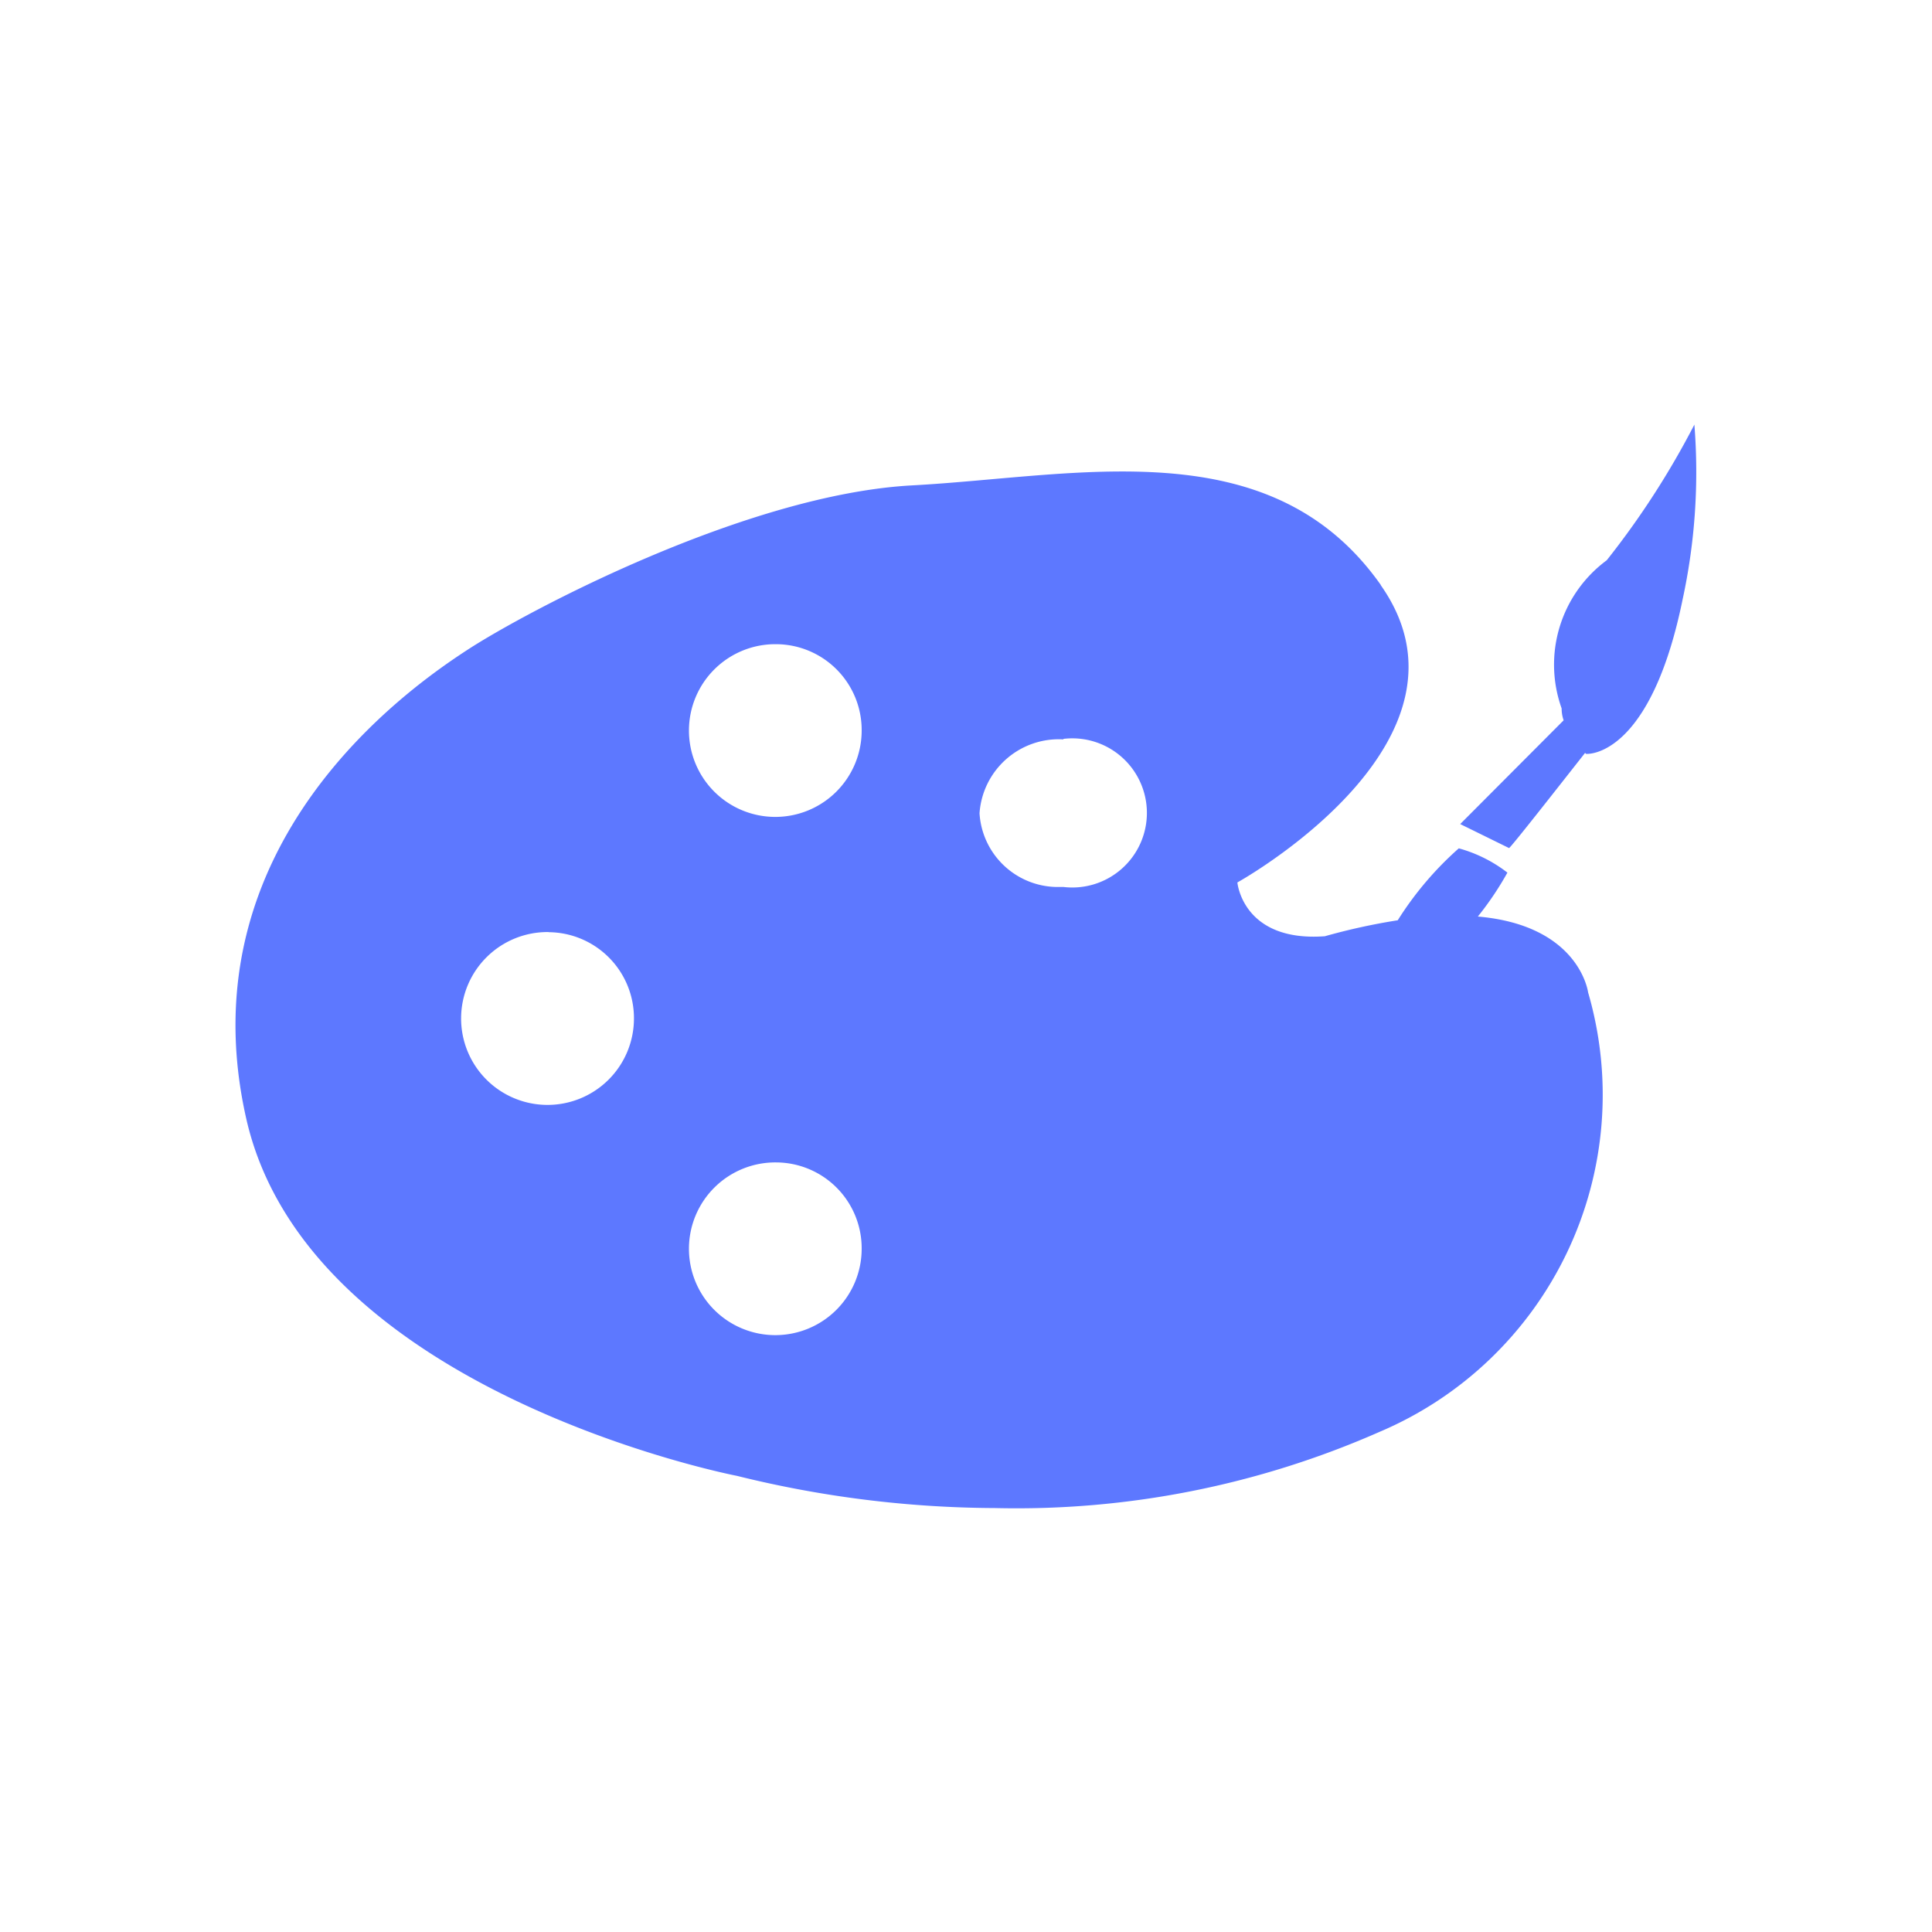 <svg xmlns="http://www.w3.org/2000/svg" width="30" height="30" viewBox="0 0 30 30">
  <defs>
    <style>
      .cls-1 {
        fill: none;
      }

      .cls-2 {
        fill: #5d78ff;
      }
    </style>
  </defs>
  <g id="组_3111" data-name="组 3111" transform="translate(-669 -725)">
    <rect id="矩形_2166" data-name="矩形 2166" class="cls-1" width="30" height="30" transform="translate(669 725)"/>
    <path id="智慧园区-产业架构-文化创意" class="cls-2" d="M33.776,144.769c1.651,2.344-1.946,4.458-2.211,4.608l-.015.009s.082.928,1.358.835a9.7,9.7,0,0,1,1.132-.248,5.163,5.163,0,0,1,.948-1.117,2.173,2.173,0,0,1,.755.377,4.873,4.873,0,0,1-.459.682c1.582.137,1.712,1.178,1.712,1.178a5.685,5.685,0,0,1-3.241,6.825A13.98,13.98,0,0,1,27.78,159.1h-.014a16.888,16.888,0,0,1-3.987-.5s-6.657-1.284-7.62-5.55,2.531-6.688,3.441-7.28,4.325-2.411,6.9-2.55,5.566-.884,7.279,1.549Zm-9.385,8.964a1.341,1.341,0,1,0,1.325,1.341,1.333,1.333,0,0,0-1.325-1.341Zm-3.536-3.577A1.342,1.342,0,1,0,22.18,151.5a1.335,1.335,0,0,0-1.325-1.342Zm7.991-2.992a1.234,1.234,0,0,0-1.3,1.148,1.219,1.219,0,0,0,1.192,1.144l.113,0a1.158,1.158,0,1,0,0-2.3Zm9.8-4.891a9.334,9.334,0,0,1-.182,2.716c-.454,2.227-1.3,2.393-1.47,2.4h-.03l-.015-.015c-.4.508-1.127,1.437-1.18,1.478l-.759-.373,1.606-1.611a.554.554,0,0,1-.031-.185,2.015,2.015,0,0,1,.7-2.3,12.956,12.956,0,0,0,1.363-2.11ZM24.39,145.686a1.341,1.341,0,1,0,1.326,1.341A1.333,1.333,0,0,0,24.39,145.686Z" transform="translate(656.664 589.317)"/>
  </g>
</svg>
